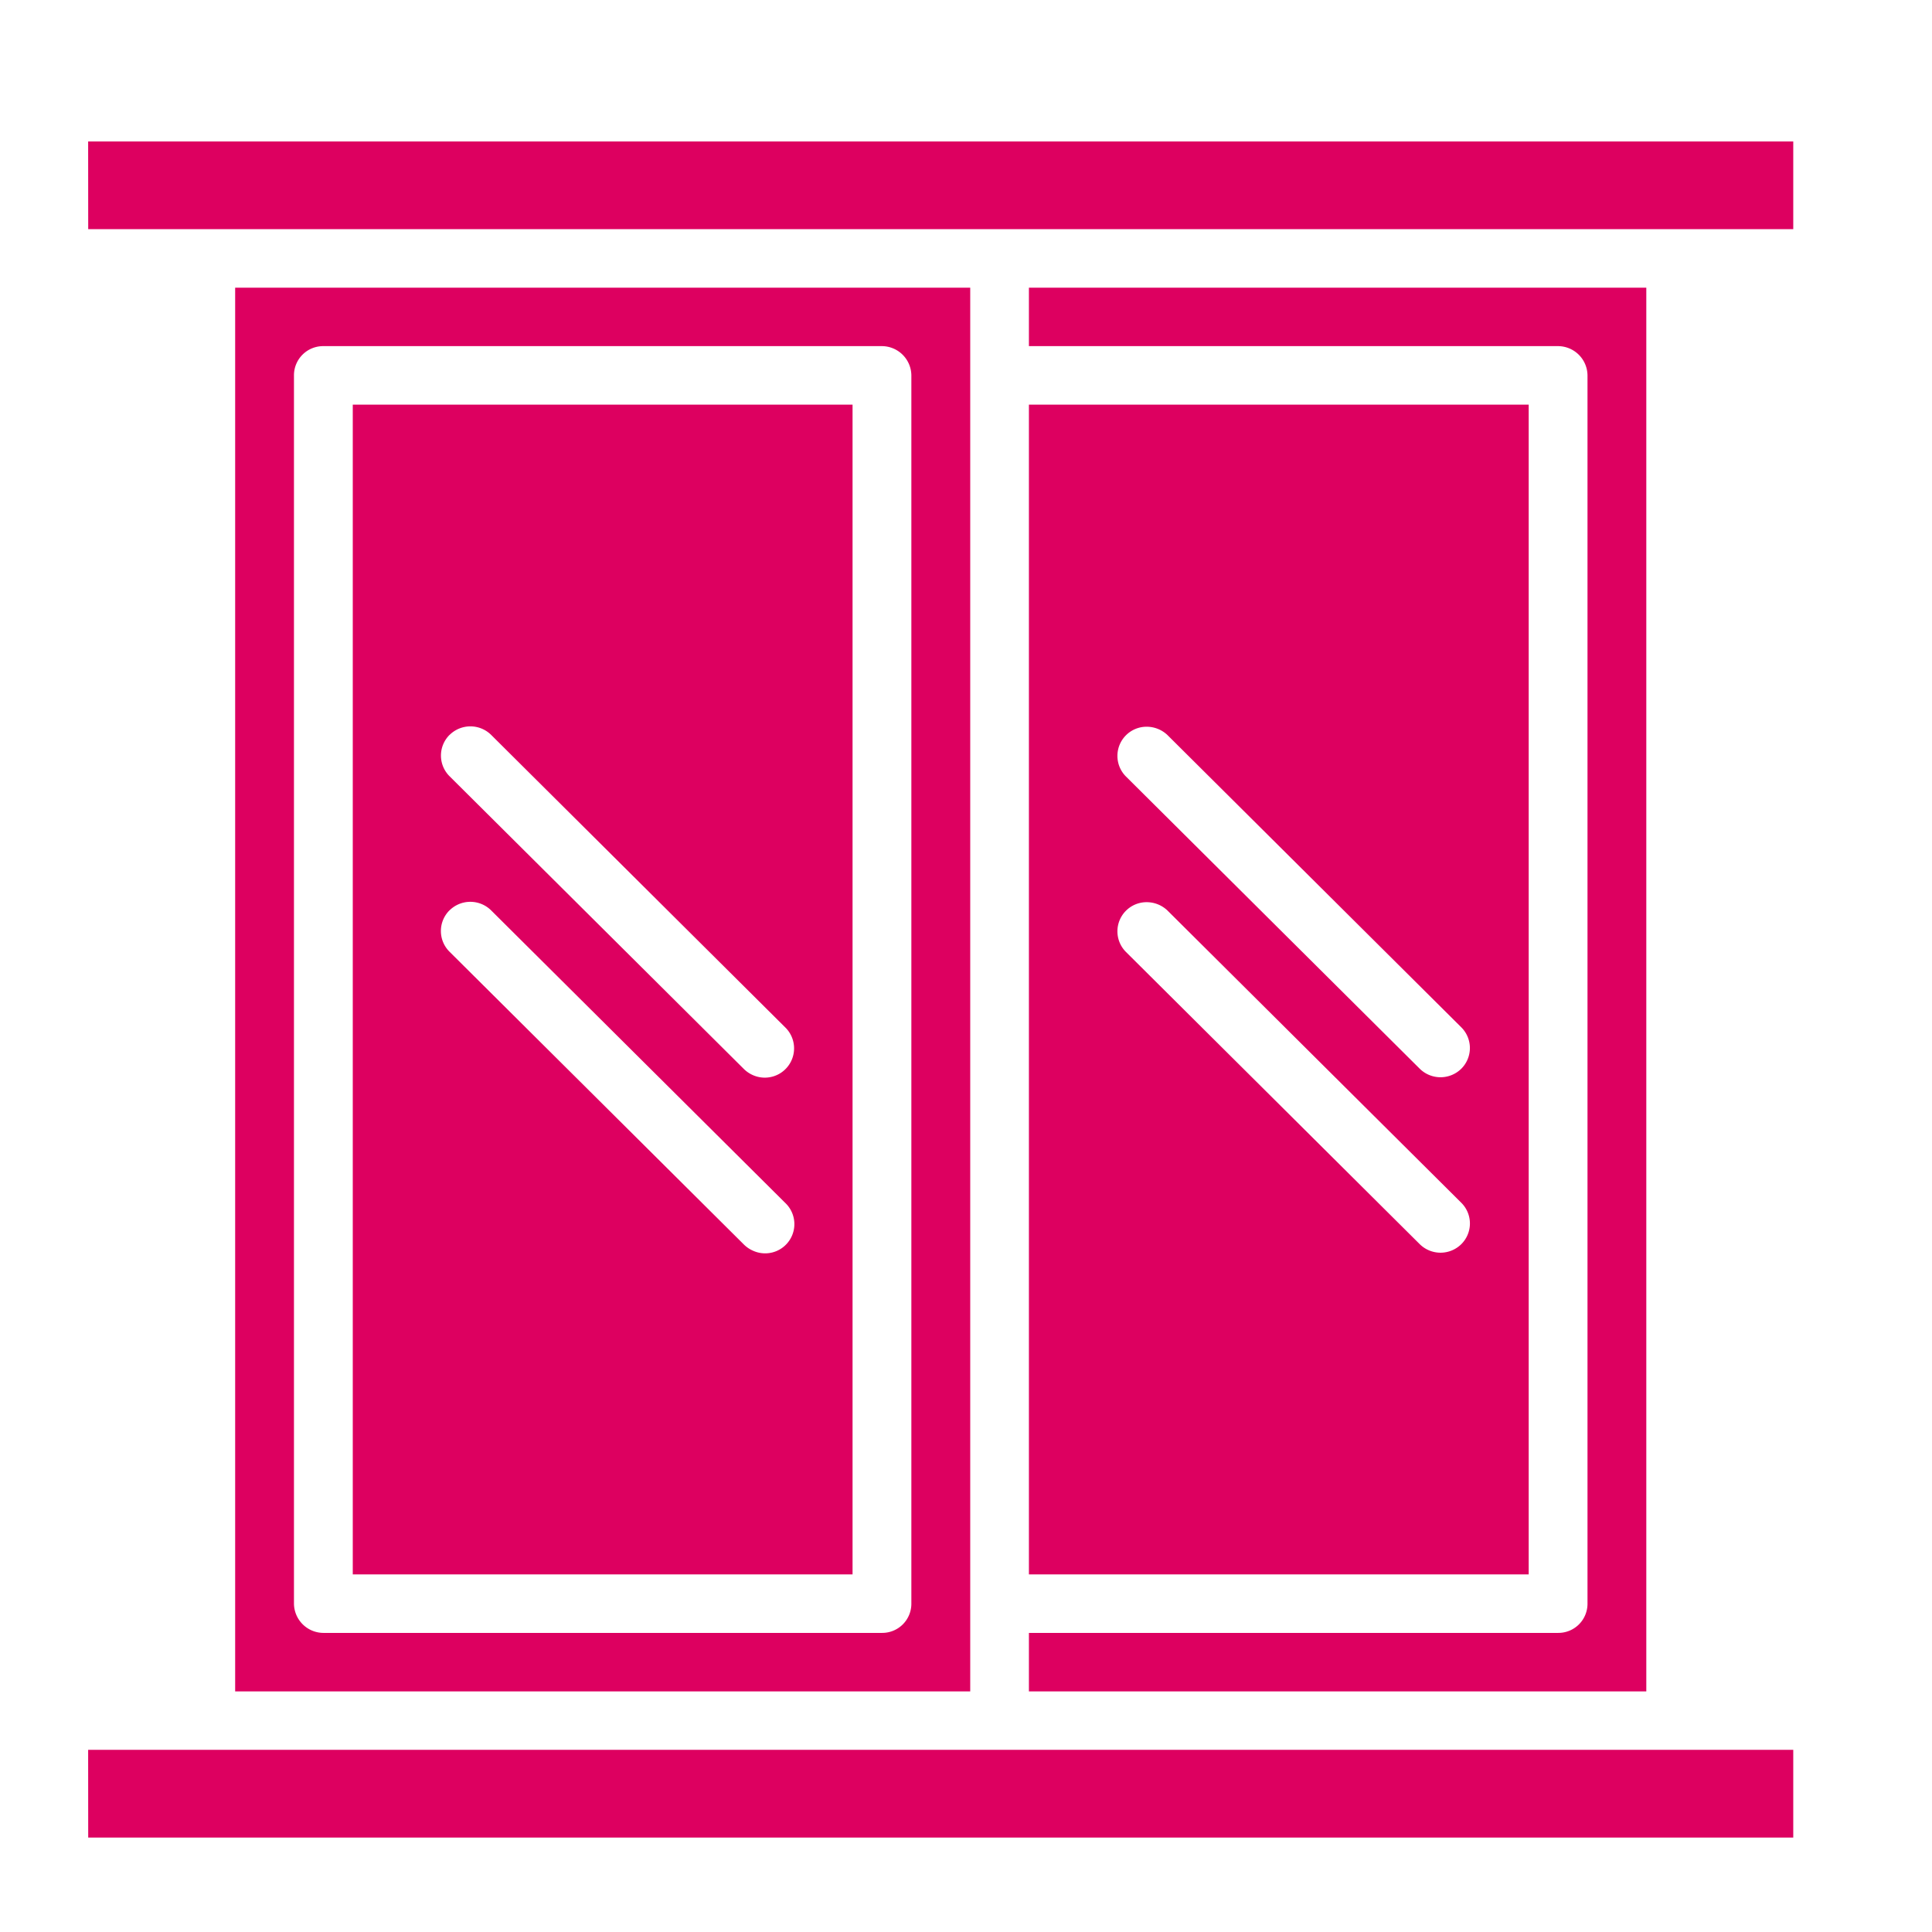 <svg width="30" height="30" viewBox="0 0 32 32" xmlns="http://www.w3.org/2000/svg" fill="#dd0060"><path d="M5.843 26.077h8.278V6.702H5.843zm1.604-13.905a.49.49 0 0 1 .688 0l4.87 4.844a.485.485 0 0 1-.531.793.5.5 0 0 1-.158-.108l-4.87-4.844a.483.483 0 0 1 0-.685m0 2.906a.49.49 0 0 1 .688 0l4.87 4.844a.484.484 0 0 1-.531.794.5.5 0 0 1-.158-.109l-4.87-4.844a.483.483 0 0 1 0-.685m9.597 12.937h10.226V4.765H17.042v.968h8.765a.49.49 0 0 1 .487.485v20.344a.483.483 0 0 1-.487.484h-8.765z"/><path d="M3.895 4.765v23.25H16.07V4.765zm11.2 21.797a.483.483 0 0 1-.487.484H5.356a.49.49 0 0 1-.487-.485V6.218a.483.483 0 0 1 .487-.485h9.252a.49.49 0 0 1 .487.485zM1.46 28.983h28.242v1.453H1.461zm0-26.64h28.242v1.453H1.461zm15.582 4.359v19.375h8.278V6.702zm7.162 13.905a.49.49 0 0 1-.689 0l-4.87-4.844a.483.483 0 0 1 .347-.82.5.5 0 0 1 .342.135l4.87 4.844a.483.483 0 0 1 0 .685m0-2.906a.49.49 0 0 1-.689 0l-4.87-4.844a.483.483 0 0 1 .347-.82.5.5 0 0 1 .342.135l4.87 4.844a.484.484 0 0 1 0 .685"/></svg>